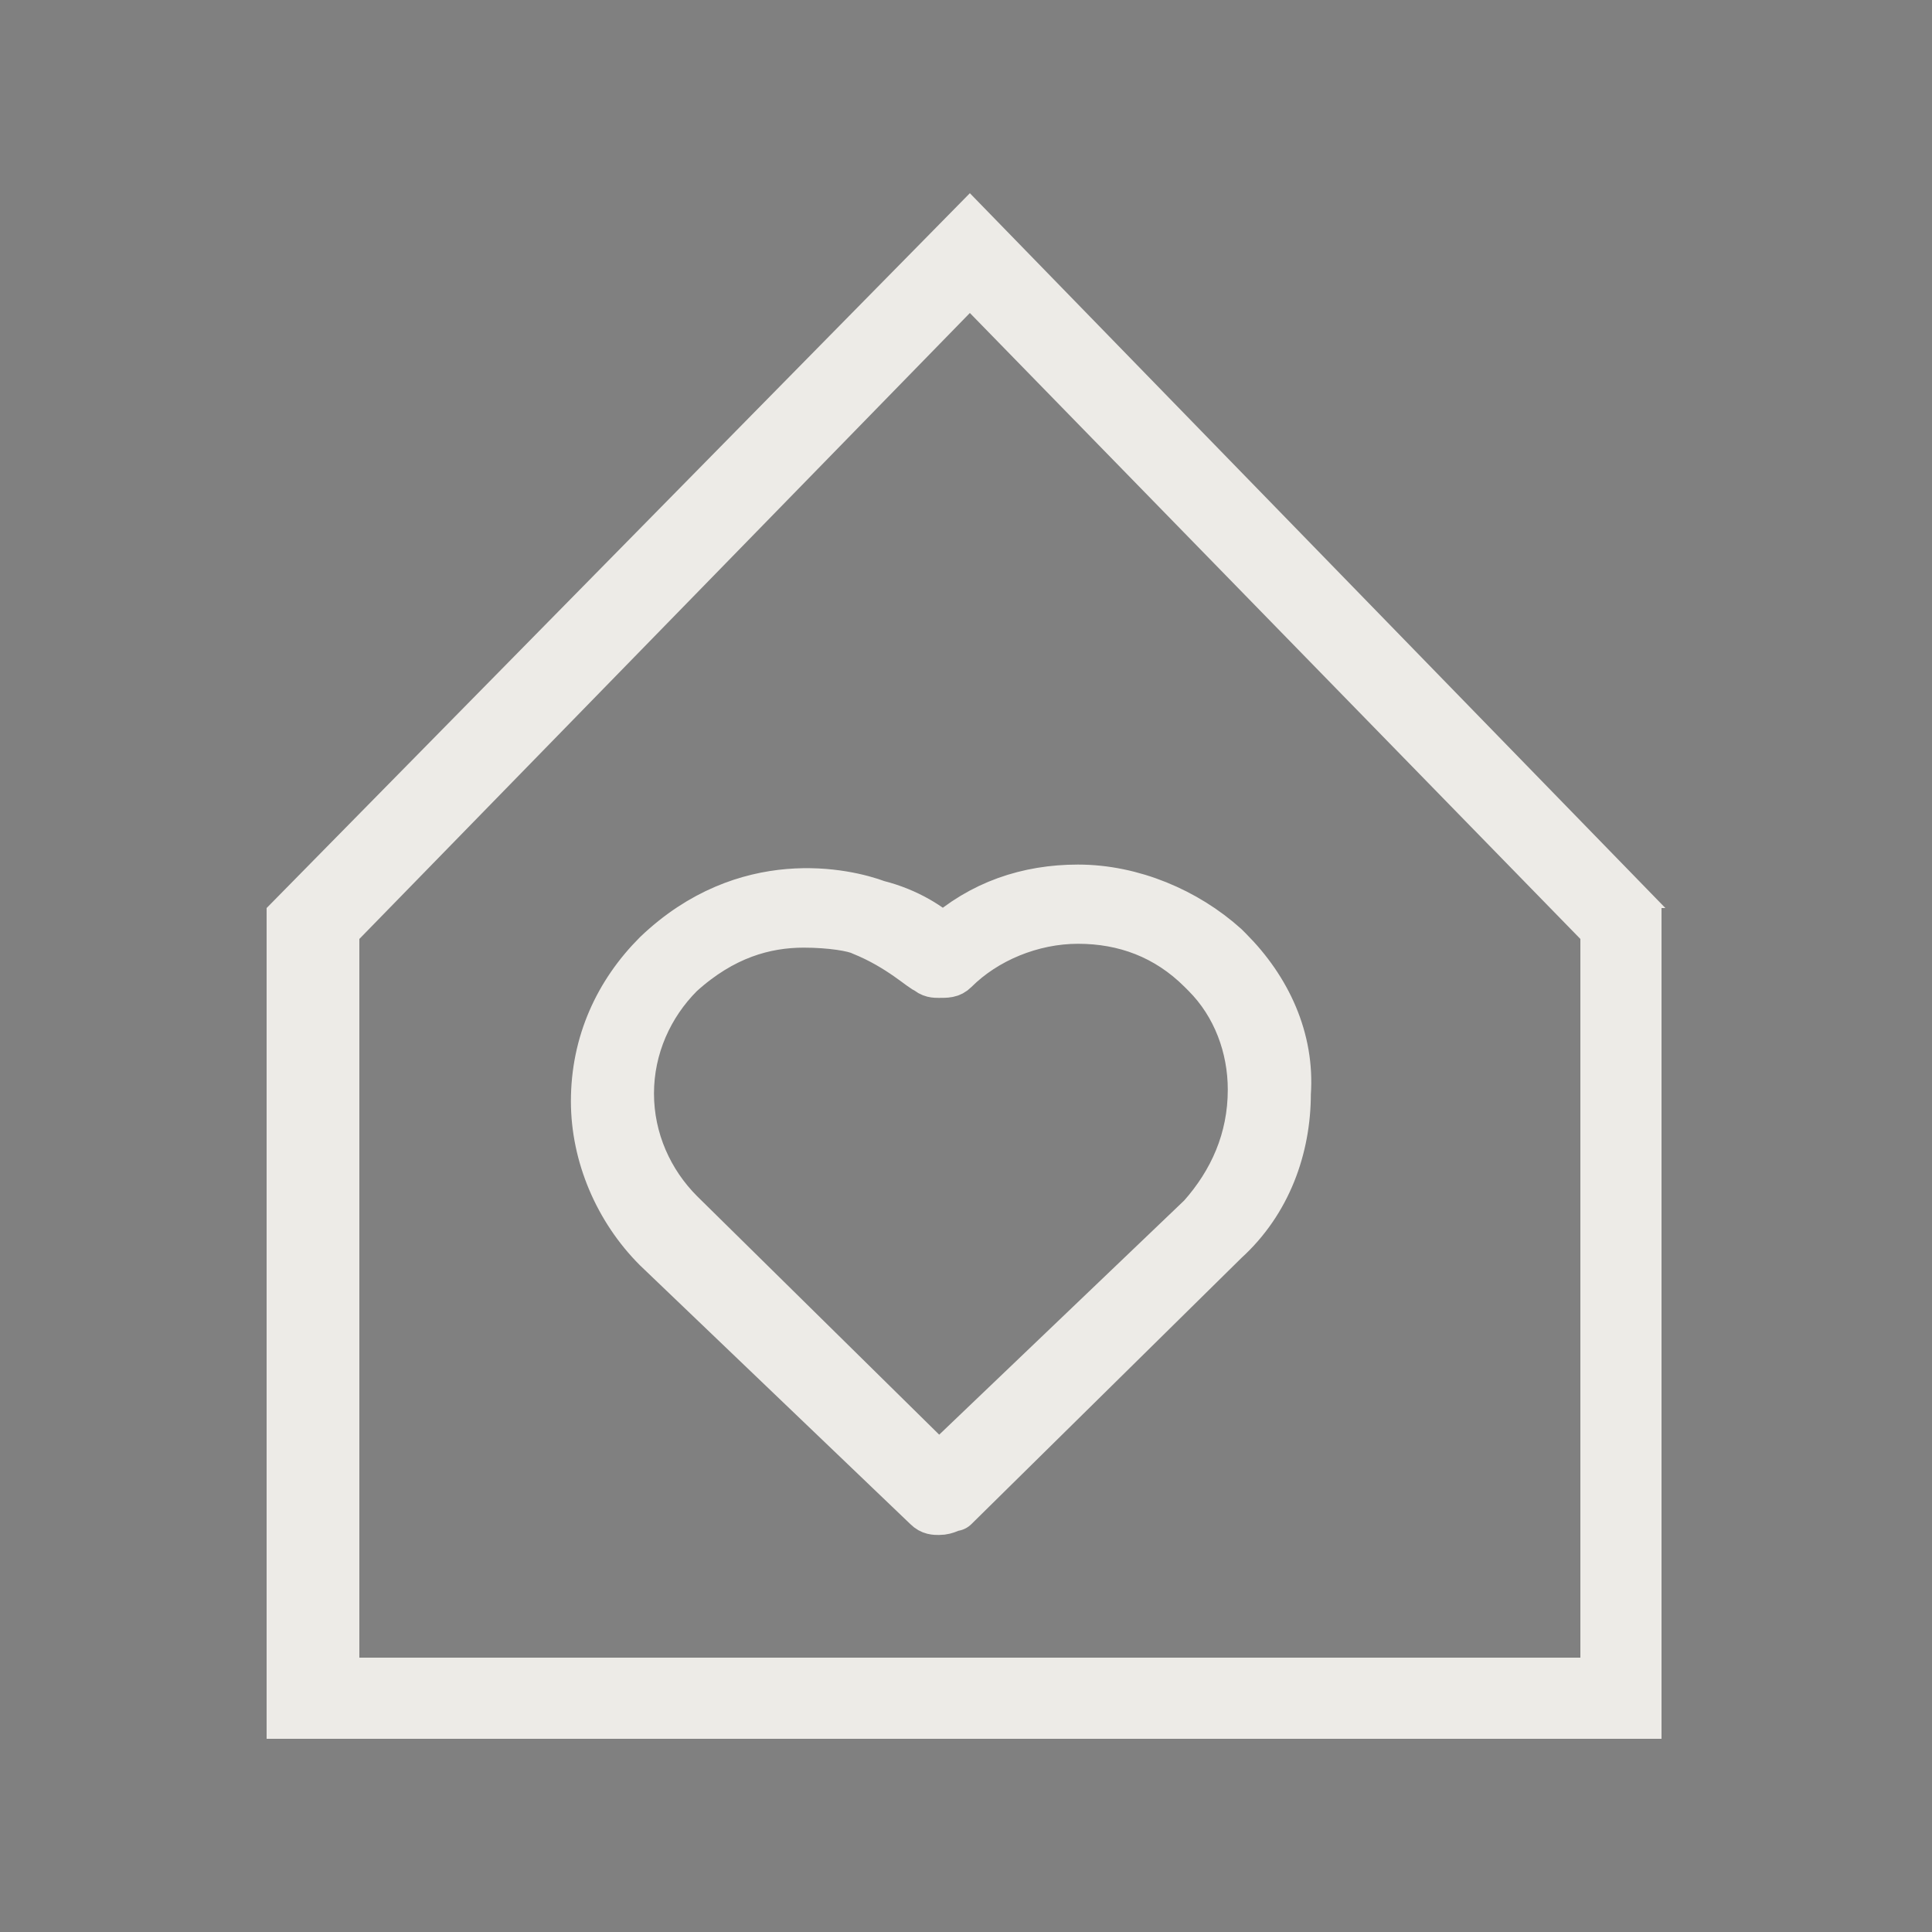 <?xml version="1.0" encoding="utf-8"?>
<!-- Generator: Adobe Illustrator 27.3.1, SVG Export Plug-In . SVG Version: 6.00 Build 0)  -->
<svg version="1.1" id="Layer_1" xmlns="http://www.w3.org/2000/svg" xmlns:xlink="http://www.w3.org/1999/xlink" x="0px" y="0px"
	 viewBox="0 0 50 50" style="enable-background:new 0 0 50 50;" xml:space="preserve">
<rect x="0" y="0" width="50" height="50" fill="#808080" stroke="none"/>
<style type="text/css">
	.st0{fill:none;stroke:#EDEBE7;stroke-width:2.422;stroke-linecap:round;stroke-linejoin:round;stroke-miterlimit:10;}
	.st1{fill:none;stroke:#EDEBE7;stroke-width:2;stroke-linecap:round;stroke-linejoin:round;stroke-miterlimit:10;}
	.st2{fill:none;stroke:#EDEBE7;stroke-width:2.362;stroke-linecap:round;stroke-linejoin:round;stroke-miterlimit:10;}
	.st3{fill-rule:evenodd;clip-rule:evenodd;fill:#EDEBE7;}
	.st4{fill:#EDEBE7;}
	.st5{fill-rule:evenodd;clip-rule:evenodd;fill:#035C67;}
	.st6{fill:none;stroke:#EDEBE7;stroke-width:1.25;stroke-linejoin:round;stroke-miterlimit:10;}
	.st7{fill:none;stroke:#EDEBE7;stroke-width:2.412;stroke-linecap:round;stroke-linejoin:round;stroke-miterlimit:10;}
	.st8{fill:none;stroke:#EDEBE7;stroke-width:2.412;stroke-linecap:round;stroke-linejoin:round;}
	.st9{fill:none;stroke:#EDEBE7;stroke-width:2;stroke-linejoin:round;}
	.st10{fill:none;stroke:#EDEBE7;stroke-width:2;stroke-linecap:round;stroke-linejoin:round;}
	.st11{fill:none;stroke:#EDEBE7;stroke-width:2.353;stroke-linecap:round;stroke-linejoin:round;}
</style>
<g>
	<path class="st5" d="M31.1,31.5C24.3,38,24.3,38,24.3,38c-6.7-6.6-6.7-6.6-6.7-6.6c-0.8-0.8-1.3-1.9-1.3-3.1c0-1.2,0.5-2.3,1.3-3.1
		c1.1-1,2.2-1.3,3.2-1.3c0.7,0,1.3,0.1,1.5,0.2c1,0.4,1.6,1,1.7,1c0.1,0.1,0.2,0.1,0.3,0.1c0.2,0,0.3,0,0.4-0.1
		c0.8-0.8,2-1.3,3.2-1.3c1.2,0,2.3,0.4,3.2,1.3c0,0,0.1,0.1,0.1,0.1c0.8,0.8,1.2,1.9,1.2,3C32.4,29.5,31.9,30.6,31.1,31.5z
		 M31.8,24.6c0,0-0.1-0.1-0.1-0.1c-1-0.9-2.4-1.5-3.8-1.5c-1.3,0-2.5,0.4-3.5,1.3c-0.3-0.3-0.9-0.7-1.7-0.9
		c-0.8-0.3-3.4-0.9-5.7,1.3c-1,1-1.6,2.3-1.6,3.8c0,1.4,0.6,2.8,1.6,3.8C24,39,24,39,24,39c0.1,0.1,0.2,0.1,0.3,0.1
		c0.2,0,0.3-0.1,0.4-0.1c7-6.9,7-6.9,7-6.9c1.1-1,1.6-2.4,1.6-3.8C33.4,26.9,32.8,25.6,31.8,24.6z"/>
	<path class="st6" d="M31.1,31.5C24.3,38,24.3,38,24.3,38c-6.7-6.6-6.7-6.6-6.7-6.6c-0.8-0.8-1.3-1.9-1.3-3.1c0-1.2,0.5-2.3,1.3-3.1
		c1.1-1,2.2-1.3,3.2-1.3c0.7,0,1.3,0.1,1.5,0.2c1,0.4,1.6,1,1.7,1c0.1,0.1,0.2,0.1,0.3,0.1c0.2,0,0.3,0,0.4-0.1
		c0.8-0.8,2-1.3,3.2-1.3c1.2,0,2.3,0.4,3.2,1.3c0,0,0.1,0.1,0.1,0.1c0.8,0.8,1.2,1.9,1.2,3C32.4,29.5,31.9,30.6,31.1,31.5z
		 M31.8,24.6c0,0-0.1-0.1-0.1-0.1c-1-0.9-2.4-1.5-3.8-1.5c-1.3,0-2.5,0.4-3.5,1.3c-0.3-0.3-0.9-0.7-1.7-0.9
		c-0.8-0.3-3.4-0.9-5.7,1.3c-1,1-1.6,2.3-1.6,3.8c0,1.4,0.6,2.8,1.6,3.8C24,39,24,39,24,39c0.1,0.1,0.2,0.1,0.3,0.1
		c0.2,0,0.3-0.1,0.4-0.1c7-6.9,7-6.9,7-6.9c1.1-1,1.6-2.4,1.6-3.8C33.4,26.9,32.8,25.6,31.8,24.6z"/>
	<path class="st3" d="M40.9,42.9H9.3V24.3L25.1,8.1l15.8,16.2V42.9z M43.1,23.5L25.1,5L6.9,23.5V45h36.1V23.5z"/>
</g>
</svg>
